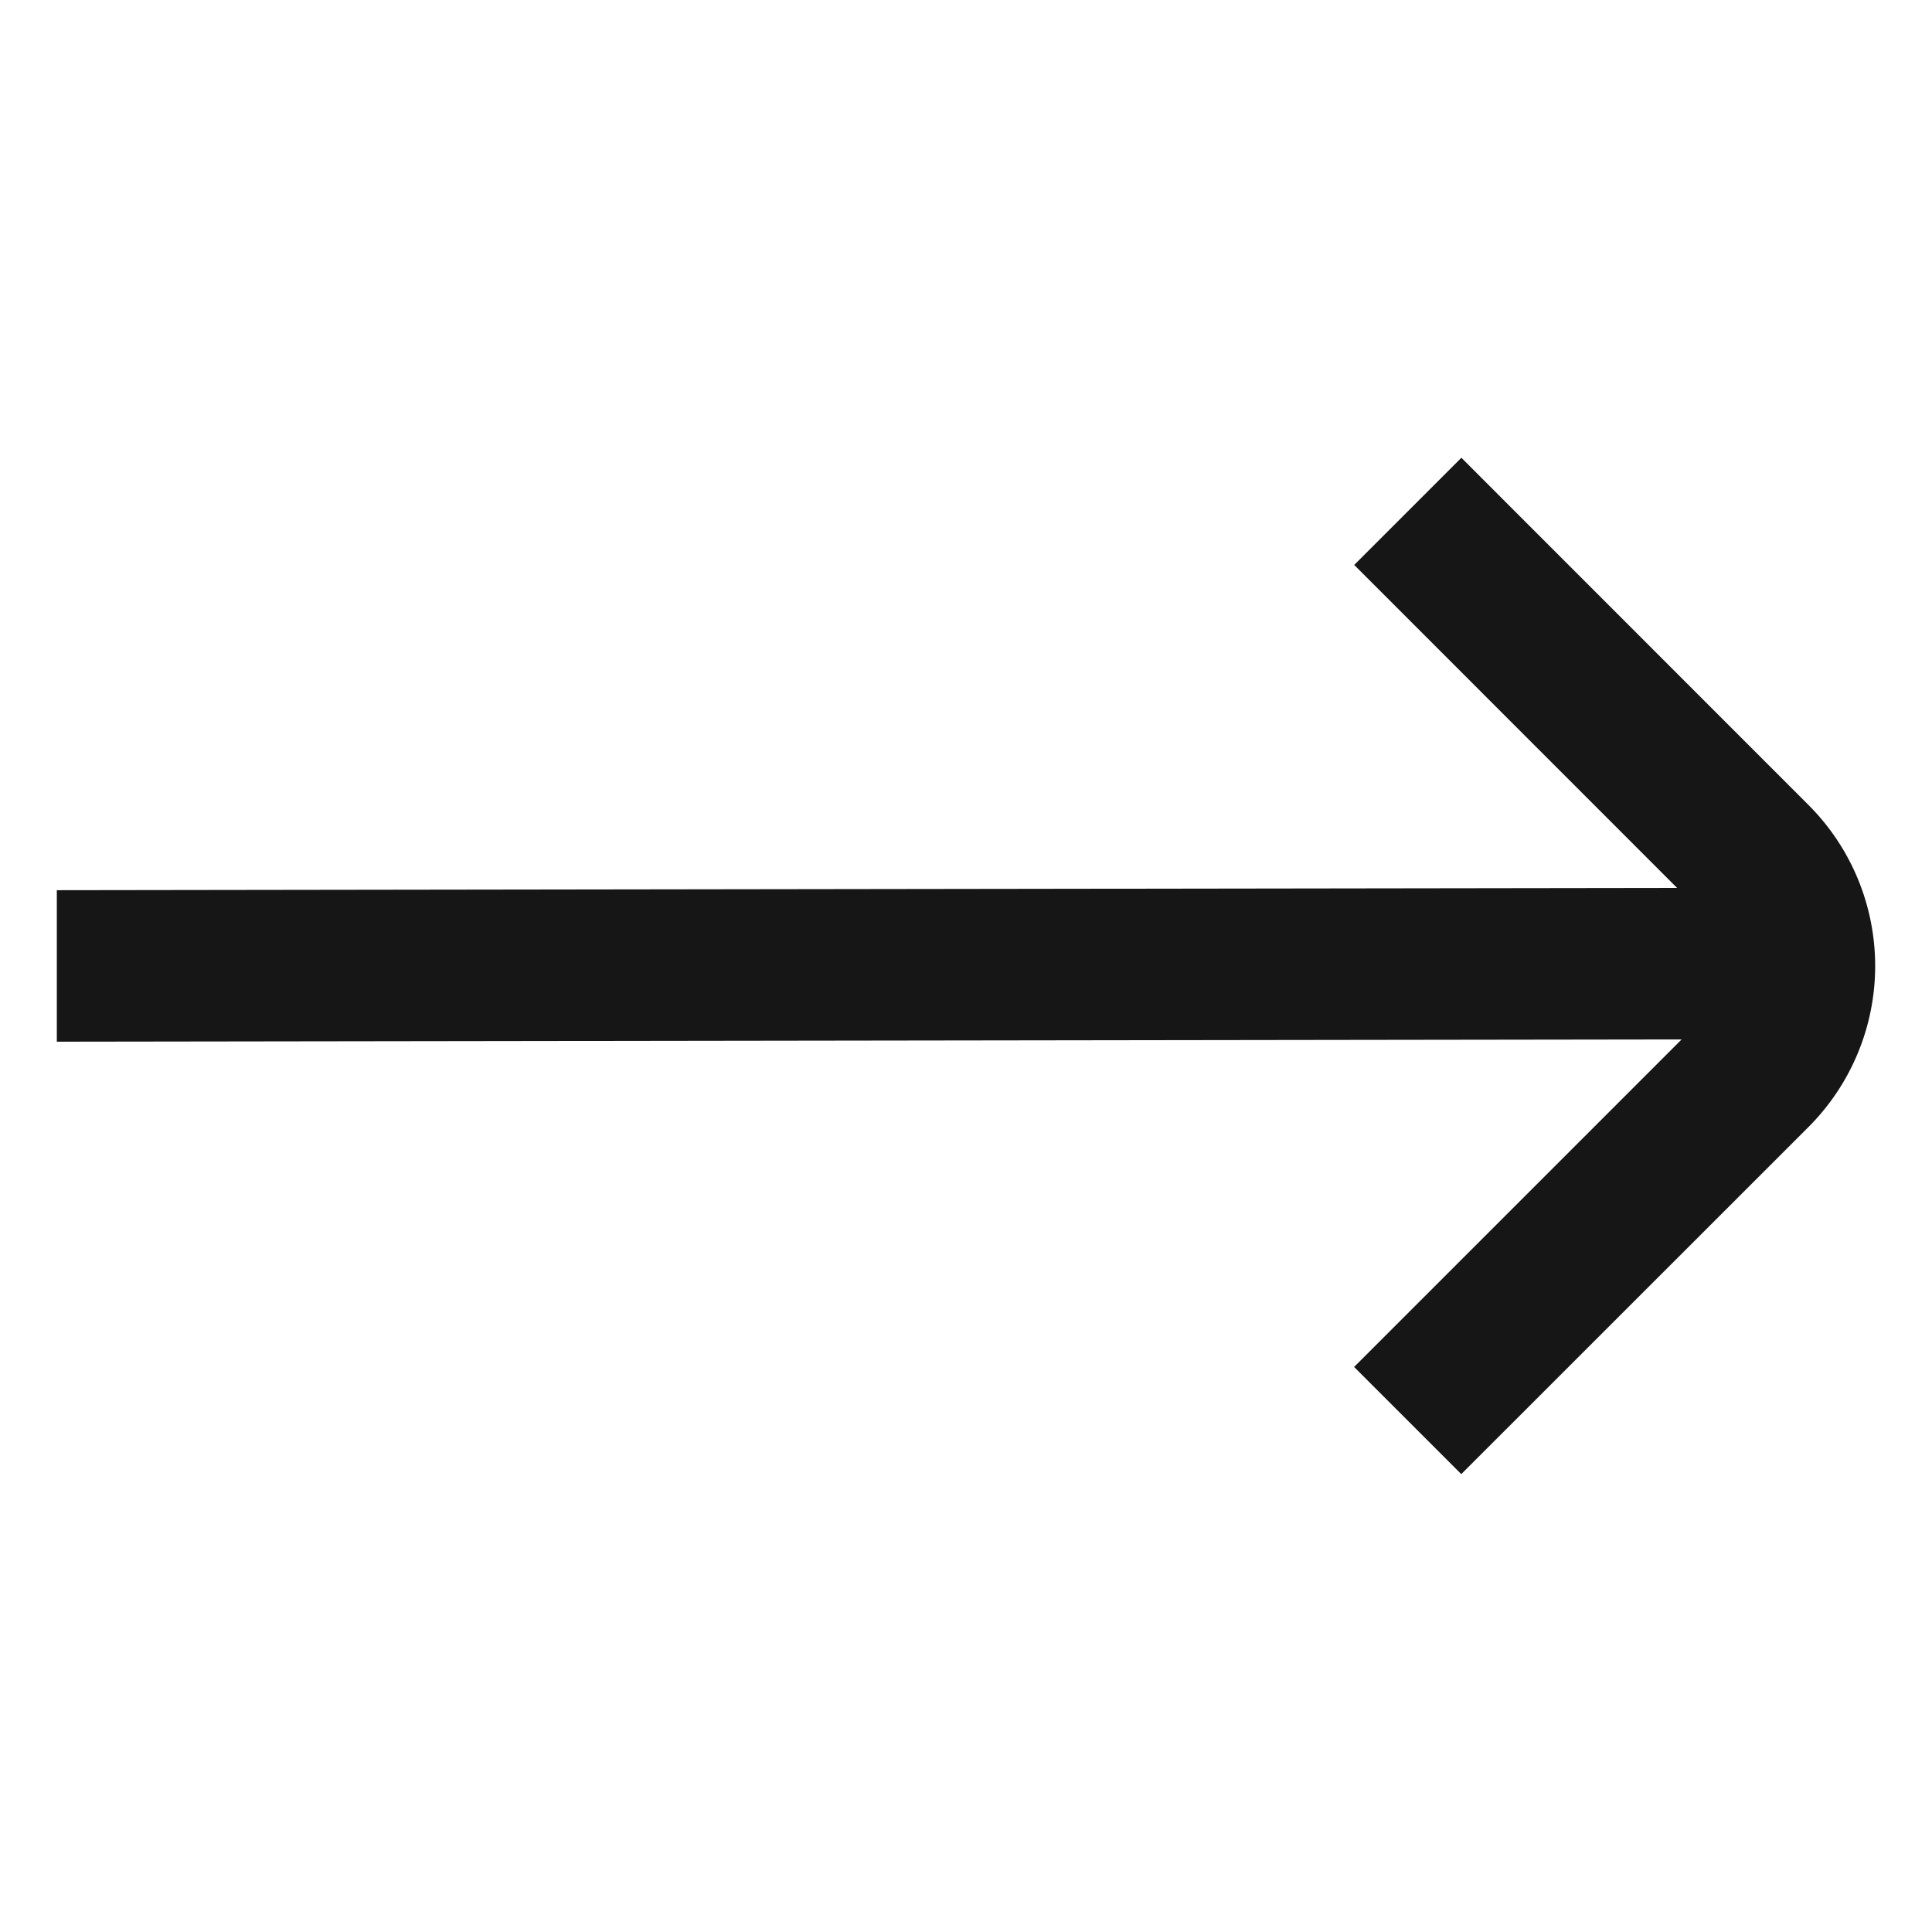 <svg width="17" height="17" viewBox="0 0 17 17" fill="none" xmlns="http://www.w3.org/2000/svg">
<g clip-path="url(#clip0_331_1684)">
<path d="M15.916 7.086L12.859 4.028L11.916 4.971L14.757 7.813L0.5 7.833V9.166L14.797 9.146L11.915 12.028L12.858 12.971L15.916 9.914C16.29 9.538 16.5 9.03 16.5 8.5C16.5 7.97 16.29 7.461 15.916 7.086Z" fill="#161616"/>
</g>
<defs>
<clipPath id="clip0_331_1684">
<rect width="16" height="16" fill="white" transform="translate(0.5 0.5)"/>
</clipPath>
</defs>
</svg>
